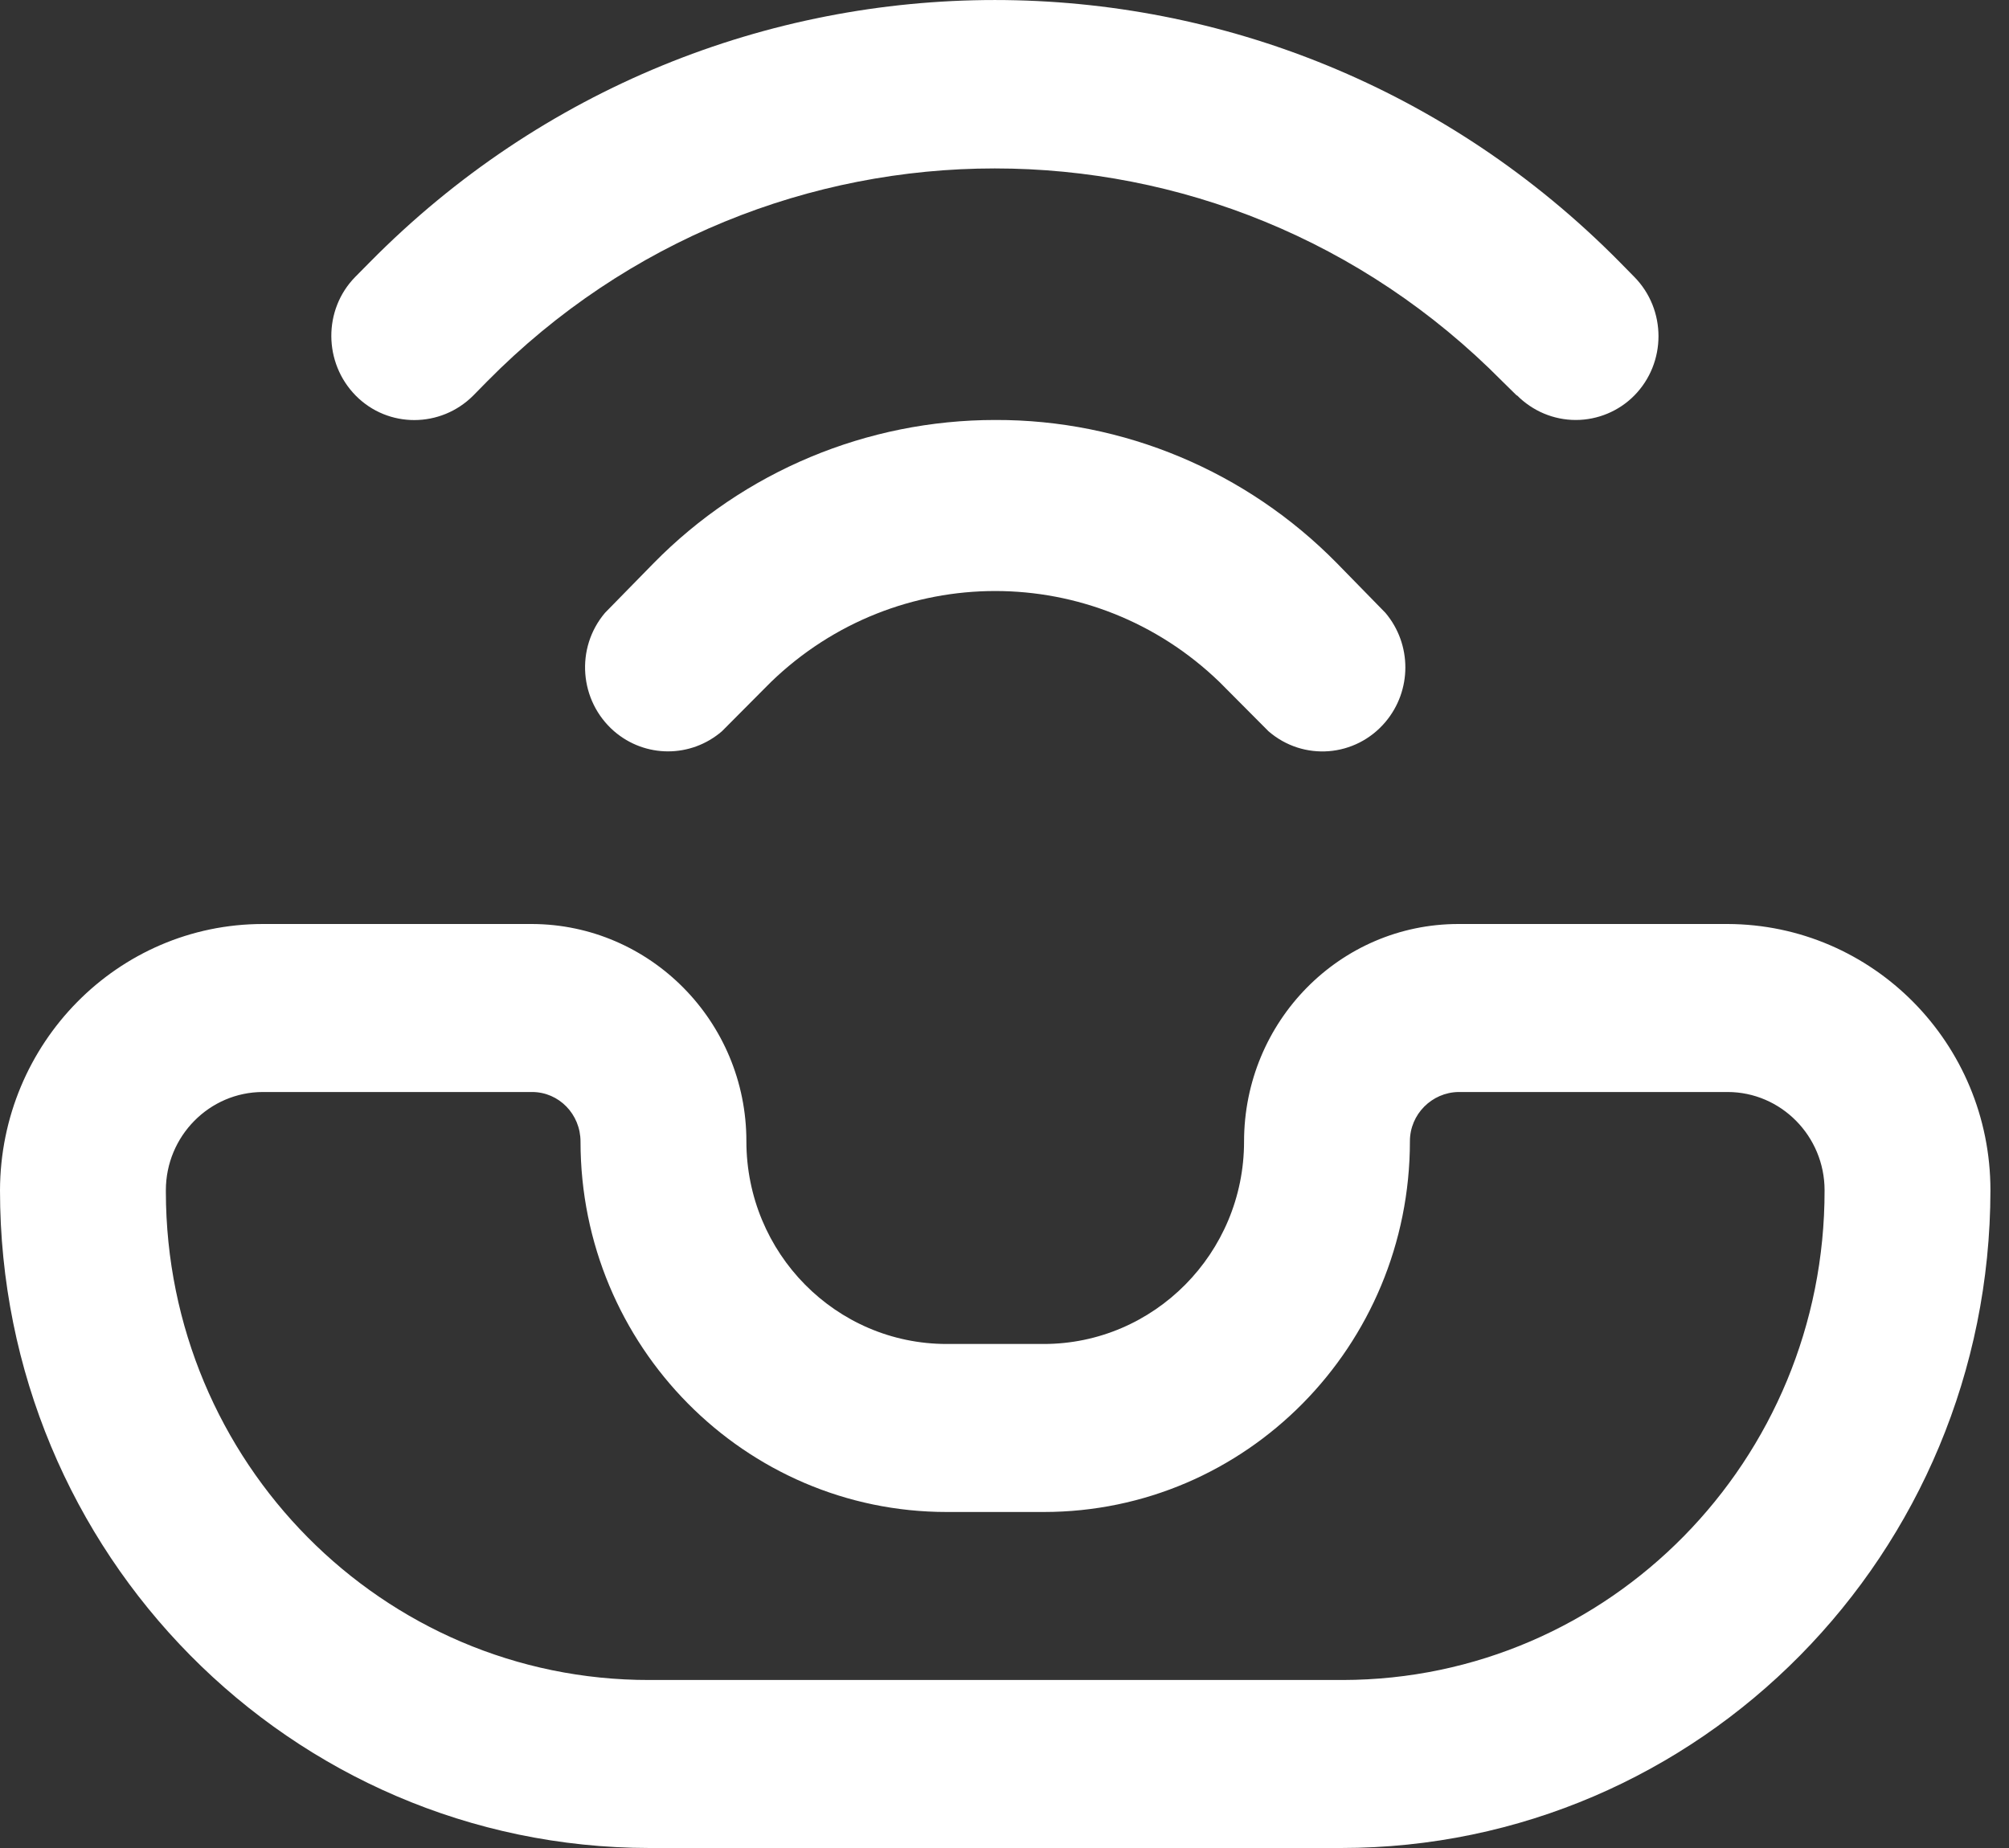 <svg width="25" height="23" viewBox="0 0 25 23" fill="none" xmlns="http://www.w3.org/2000/svg">
<rect x="0" y="0" width="25" height="23" fill="#333333" stroke="none"/>
<path id="Union" fill-rule="evenodd" clip-rule="evenodd" d="M18.876 4.919C19.072 5.117 19.335 5.227 19.609 5.227C19.882 5.227 20.145 5.117 20.336 4.924C20.739 4.516 20.739 3.853 20.336 3.445L20.156 3.262C15.863 -1.087 8.896 -1.087 4.603 3.262L4.422 3.445C4.02 3.853 4.025 4.516 4.427 4.924C4.83 5.332 5.485 5.327 5.888 4.924L6.063 4.746C9.551 1.213 15.207 1.213 18.695 4.746L18.876 4.924V4.919ZM8.081 23H16.688C21.152 23 24.764 19.336 24.769 14.814C24.769 12.985 23.304 11.505 21.498 11.5H18.149C16.673 11.5 15.481 12.713 15.481 14.208C15.481 15.598 14.361 16.727 12.988 16.727H11.781C10.403 16.727 9.288 15.598 9.288 14.203C9.288 12.713 8.091 11.505 6.621 11.5H3.272C1.466 11.5 0.005 12.985 0 14.814C0 19.336 3.617 22.995 8.081 23ZM3.272 13.591H6.621C6.956 13.591 7.224 13.868 7.224 14.208C7.224 16.753 9.268 18.818 11.781 18.818H12.988C15.507 18.818 17.545 16.753 17.545 14.203C17.545 13.868 17.818 13.596 18.149 13.591H21.498C22.163 13.591 22.705 14.14 22.705 14.814C22.71 18.175 20.027 20.904 16.709 20.909H16.688H8.081C4.763 20.914 2.069 18.196 2.064 14.835V14.814C2.064 14.14 2.606 13.591 3.272 13.591ZM8.133 7.01C9.257 5.865 10.79 5.227 12.385 5.227C13.979 5.222 15.512 5.865 16.637 7.01L17.24 7.627C17.571 8.019 17.571 8.594 17.24 8.986C16.869 9.425 16.219 9.477 15.785 9.101L15.176 8.489C13.613 6.978 11.156 6.978 9.593 8.489L8.984 9.101C8.597 9.435 8.029 9.435 7.642 9.101C7.209 8.724 7.157 8.066 7.529 7.627L8.133 7.01Z" fill="white"/>
</svg>
